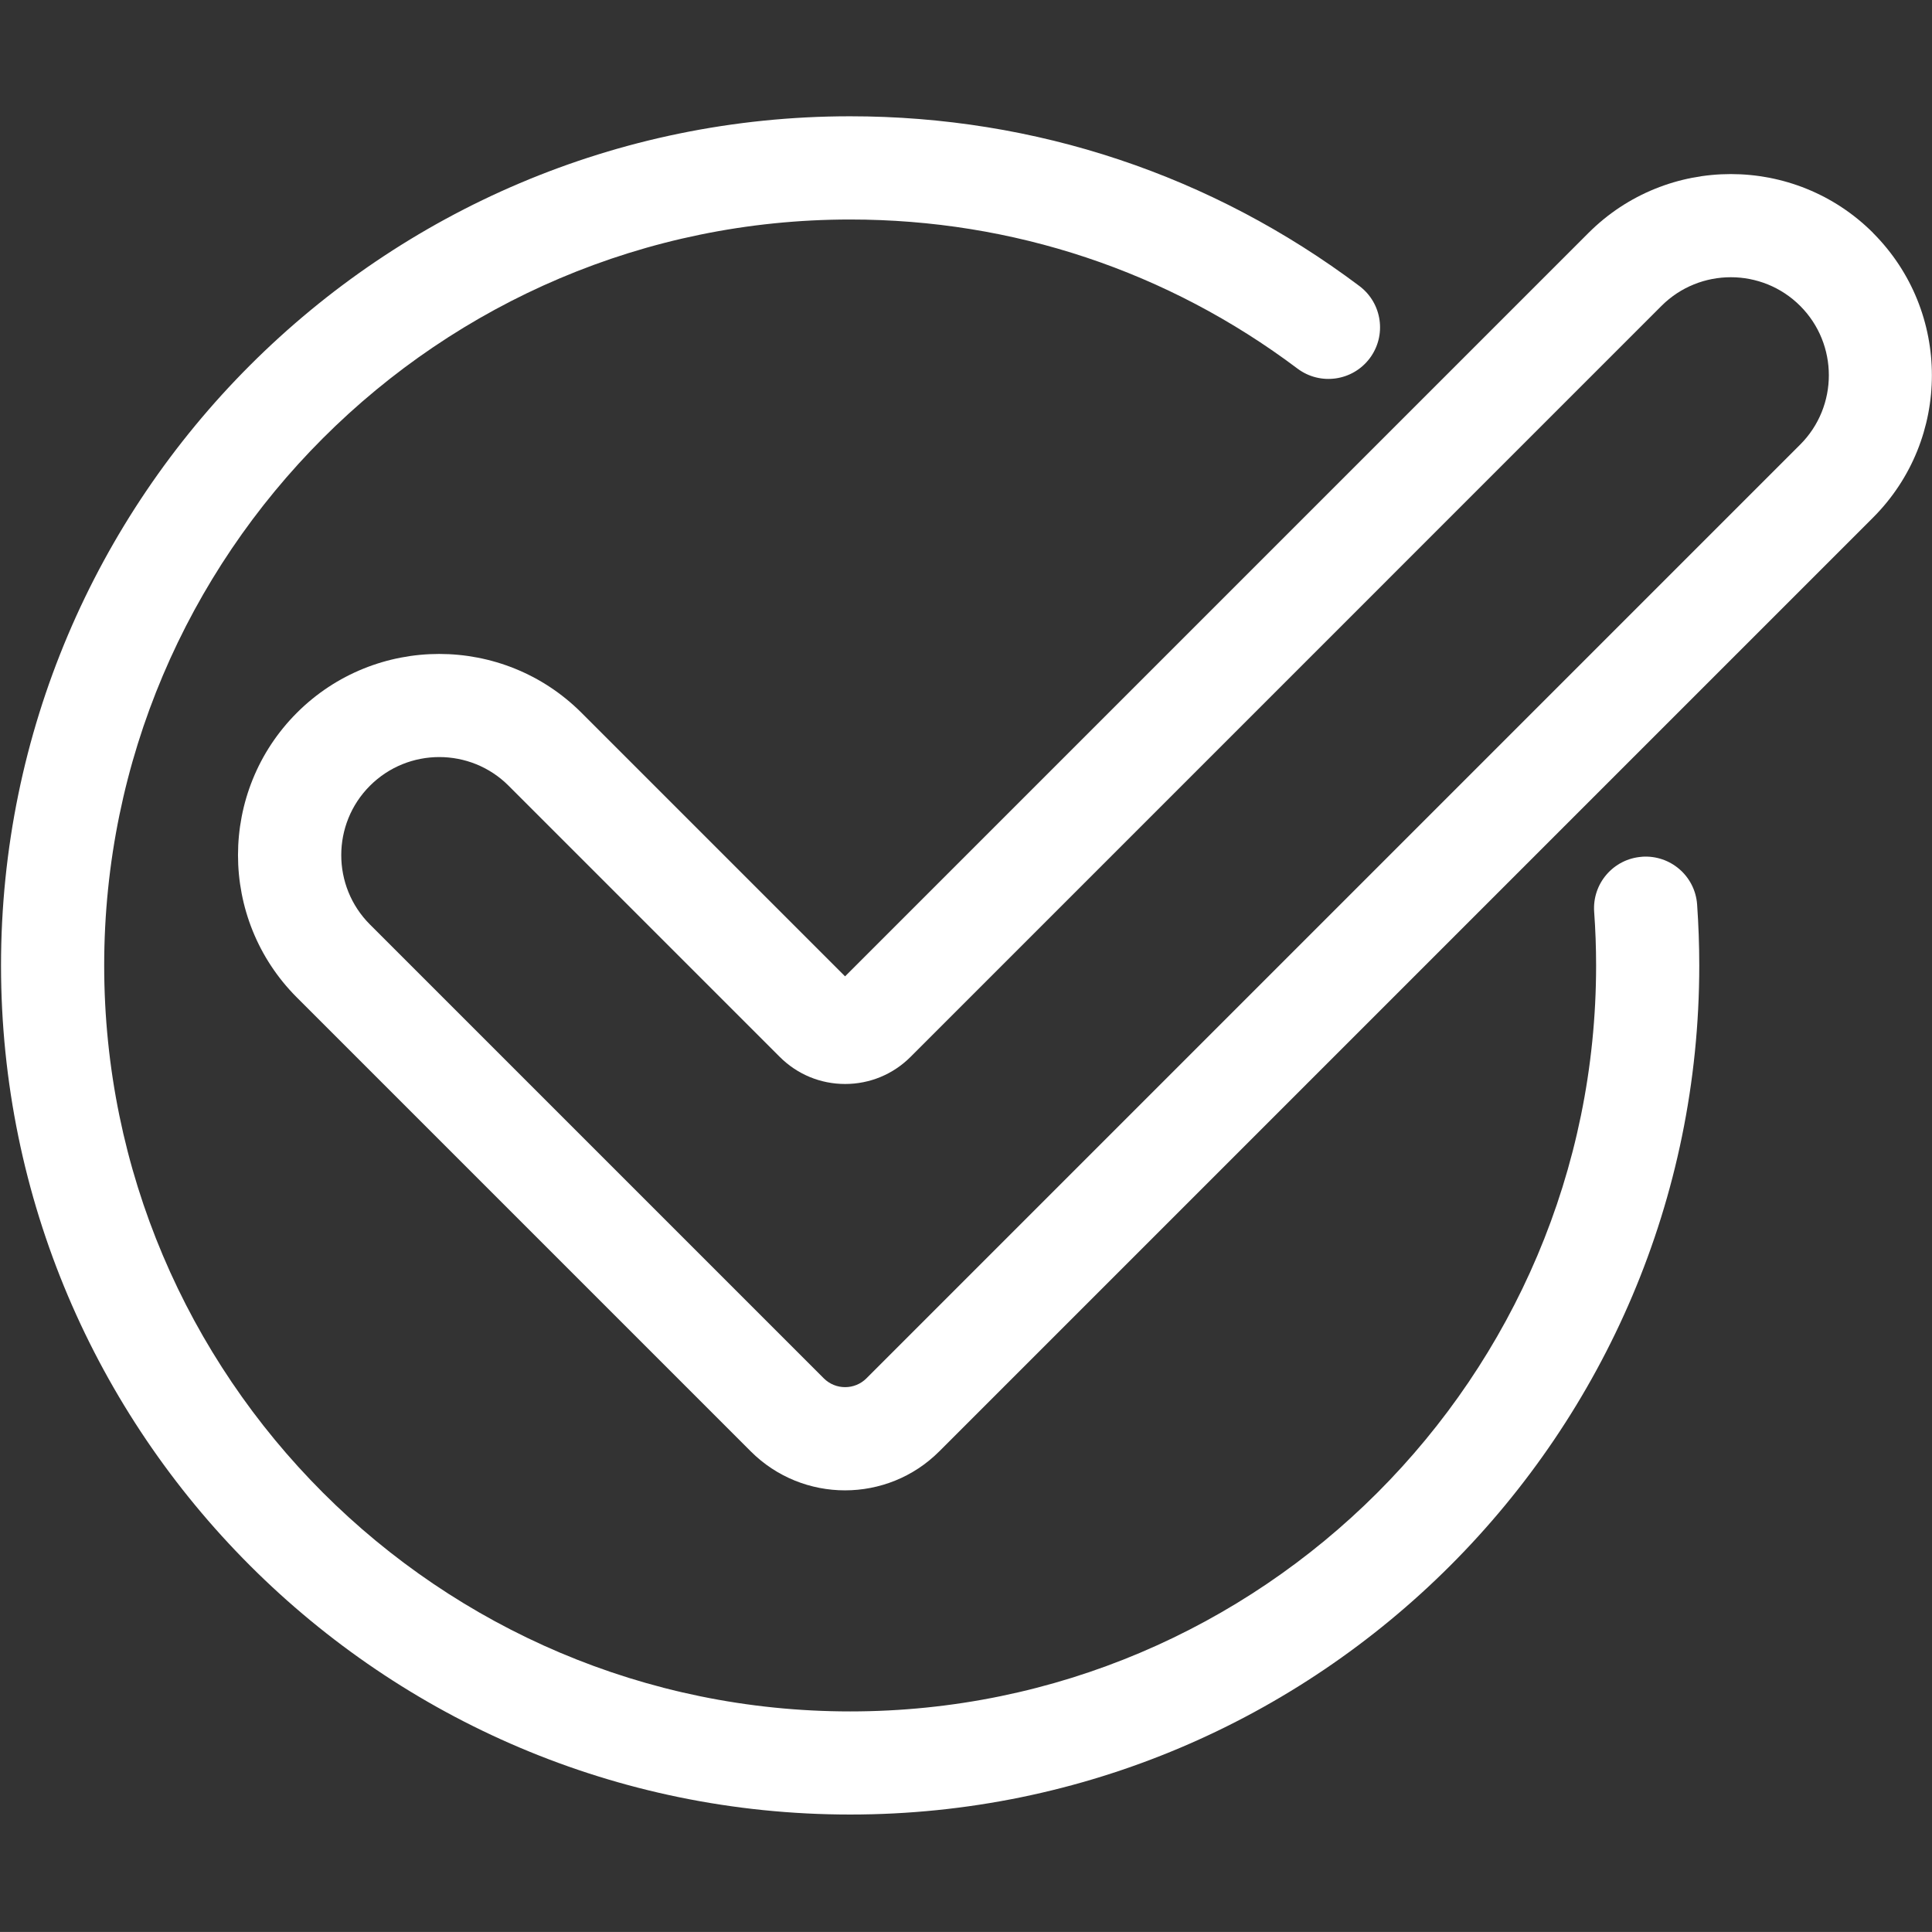 <?xml version="1.0" encoding="UTF-8"?><svg id="Layer_1" xmlns="http://www.w3.org/2000/svg" viewBox="0 0 359.37 359.36"><rect x="0" y="0" width="359.37" height="359.36" fill="#333333" stroke="none"/><defs><style>.cls-1{fill:#fff;stroke-width:0px;}</style></defs><path class="cls-1" d="M305.41,159.37c-5.29.38-9.26,4.97-8.88,10.26.24,3.27.36,6.62.36,9.96,0,76.51-62.24,138.75-138.75,138.75S19.38,256.09,19.38,179.58,81.63,40.83,158.13,40.83c30.3,0,59.08,9.59,83.21,27.73,4.24,3.18,10.25,2.33,13.44-1.91,3.18-4.24,2.33-10.25-1.91-13.44-27.49-20.66-60.25-31.58-94.75-31.58C71.04,21.64.19,92.49.19,179.58s70.85,157.94,157.95,157.94,157.94-70.85,157.94-157.94c0-3.8-.14-7.61-.4-11.34-.38-5.29-4.97-9.25-10.26-8.88Z"/><path class="cls-1" d="M348.42,43.33c-14.6-14.6-38.35-14.6-52.95,0l-138.28,138.28-49.02-49.02c-14.6-14.6-38.35-14.6-52.95,0-14.6,14.6-14.6,38.35,0,52.95l84.42,84.42c4.84,4.84,11.19,7.26,17.54,7.26s12.71-2.42,17.54-7.26l173.68-173.68c14.6-14.6,14.6-38.35,0-52.95ZM334.85,82.7l-173.68,173.68c-2.19,2.19-5.75,2.19-7.94,0l-84.42-84.42c-7.11-7.11-7.11-18.69,0-25.8,3.56-3.56,8.23-5.34,12.9-5.34s9.35,1.78,12.9,5.34l50.43,50.43c3.25,3.25,7.57,5.04,12.16,5.04s8.92-1.79,12.17-5.04L309.05,56.9c7.11-7.11,18.69-7.11,25.8,0,7.11,7.11,7.11,18.69,0,25.8Z"/></svg>